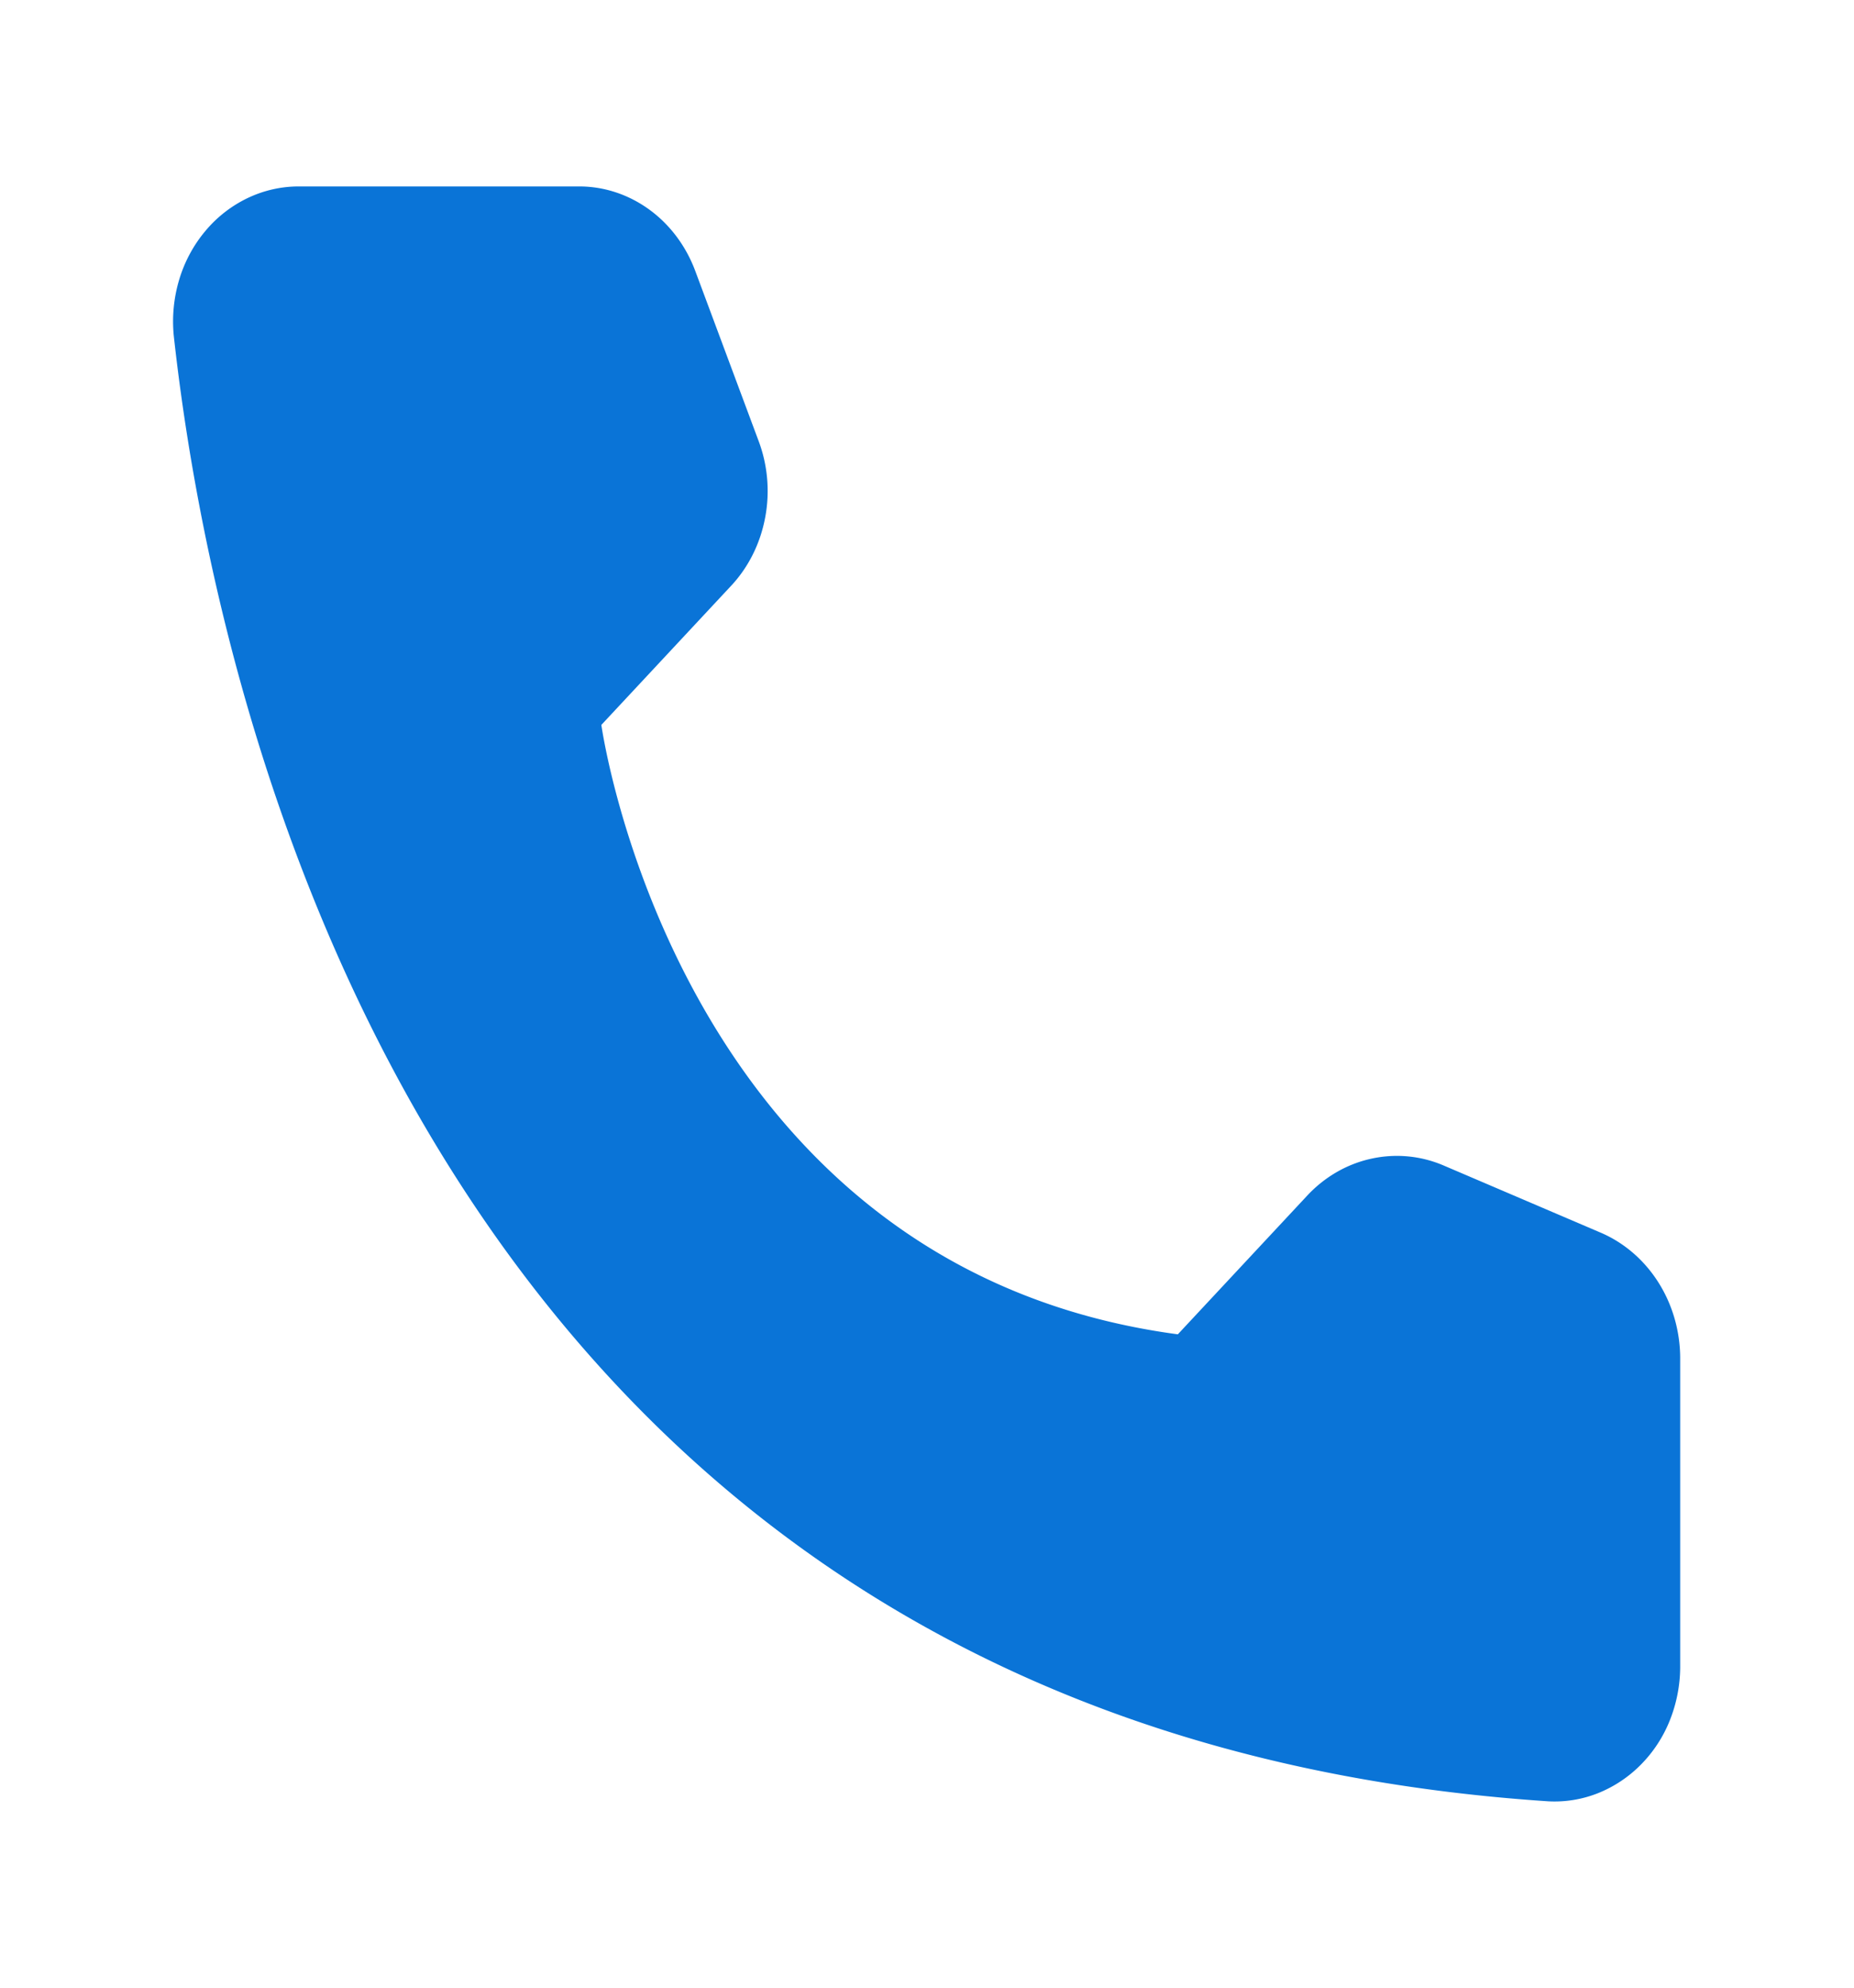 <svg xmlns="http://www.w3.org/2000/svg" width="28" height="30" fill="none"><path fill="#0A74D7" d="m17.789 20.138 1.96-2.1c.264-.28.598-.471.961-.55.364-.08.74-.046 1.086.1l2.389 1.021c.349.152.648.411.86.745s.326.727.33 1.13v4.688a2.2 2.2 0 0 1-.158.797 2 2 0 0 1-.438.667 1.9 1.9 0 0 1-.647.429c-.24.095-.496.136-.752.122C6.64 26.073 3.264 10.885 2.625 5.073a2.2 2.2 0 0 1 .08-.848c.081-.273.217-.525.396-.738a1.9 1.9 0 0 1 .644-.5c.245-.116.51-.175.779-.173H8.75c.377 0 .745.123 1.057.35s.553.55.693.925l.954 2.559c.14.368.176.773.102 1.163-.073.39-.251.749-.514 1.03l-1.96 2.1s1.13 8.185 8.707 9.198"/></svg>
